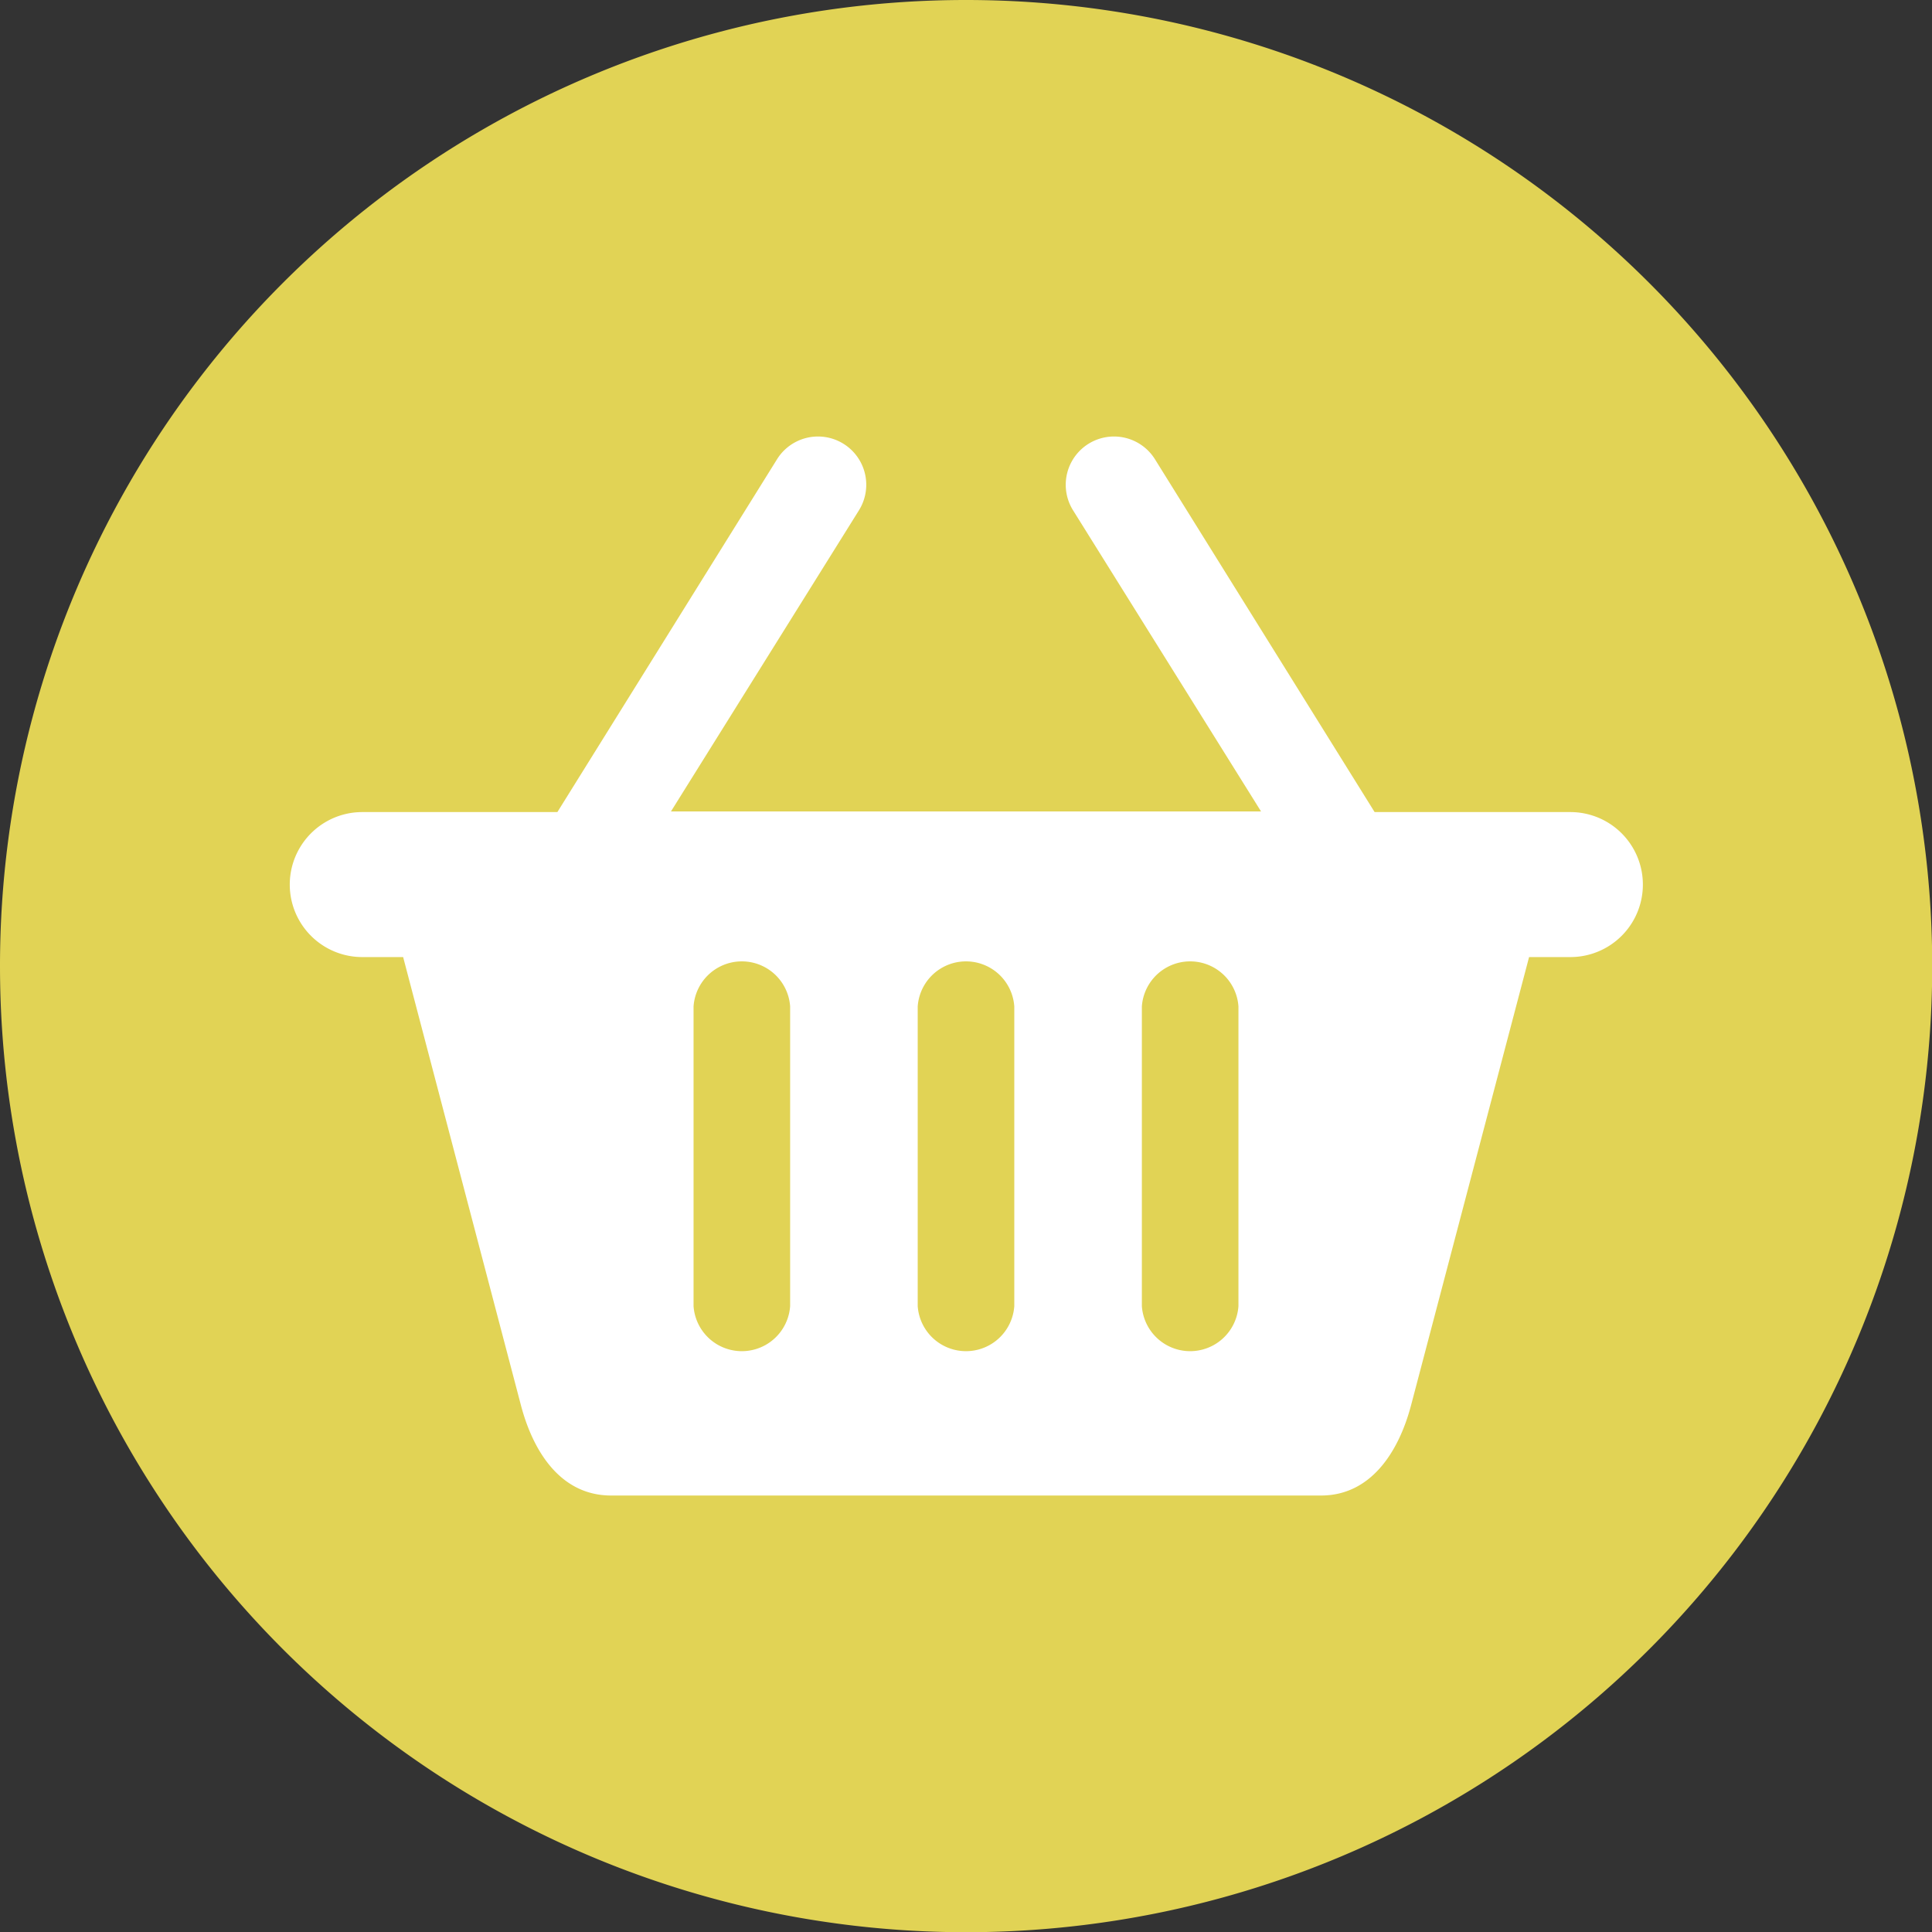 <svg xmlns="http://www.w3.org/2000/svg" viewBox="0 0 89.81 89.81" width="40" height="40"><rect x="0" y="0" width="89.81" height="89.81" fill="#333333" stroke="none"/><defs><style>.cls-1{fill:#e1d355;}.cls-2{fill:#fff;}</style></defs><g id="Layer_2" data-name="Layer 2"><g id="Layer_1-2" data-name="Layer 1"><path class="cls-1" d="M0,44.91A44.91,44.91,0,1,0,44.91,0,44.9,44.9,0,0,0,0,44.91"/><path class="cls-2" d="M42.66,46.79a2.25,2.25,0,0,1,4.49,0V60.71a2.25,2.25,0,0,1-4.49,0Zm10.42,0a2.25,2.25,0,0,1,4.49,0V60.71a2.25,2.25,0,0,1-4.49,0Zm-20.84,0a2.25,2.25,0,0,1,4.49,0V60.71a2.25,2.25,0,0,1-4.49,0ZM28.41,69.52h33c2.3,0,3.6-2,4.18-4.18l5.49-20.85H73a3.37,3.37,0,1,0,0-6.74H63.9L53.69,21.35a2.24,2.24,0,1,0-3.81,2.37l8.74,14H31.19l8.74-14a2.24,2.24,0,1,0-3.81-2.37L25.91,37.75H16.84a3.37,3.37,0,1,0,0,6.74h1.9l5.48,20.85c.59,2.22,1.89,4.18,4.19,4.18"/></g></g></svg>